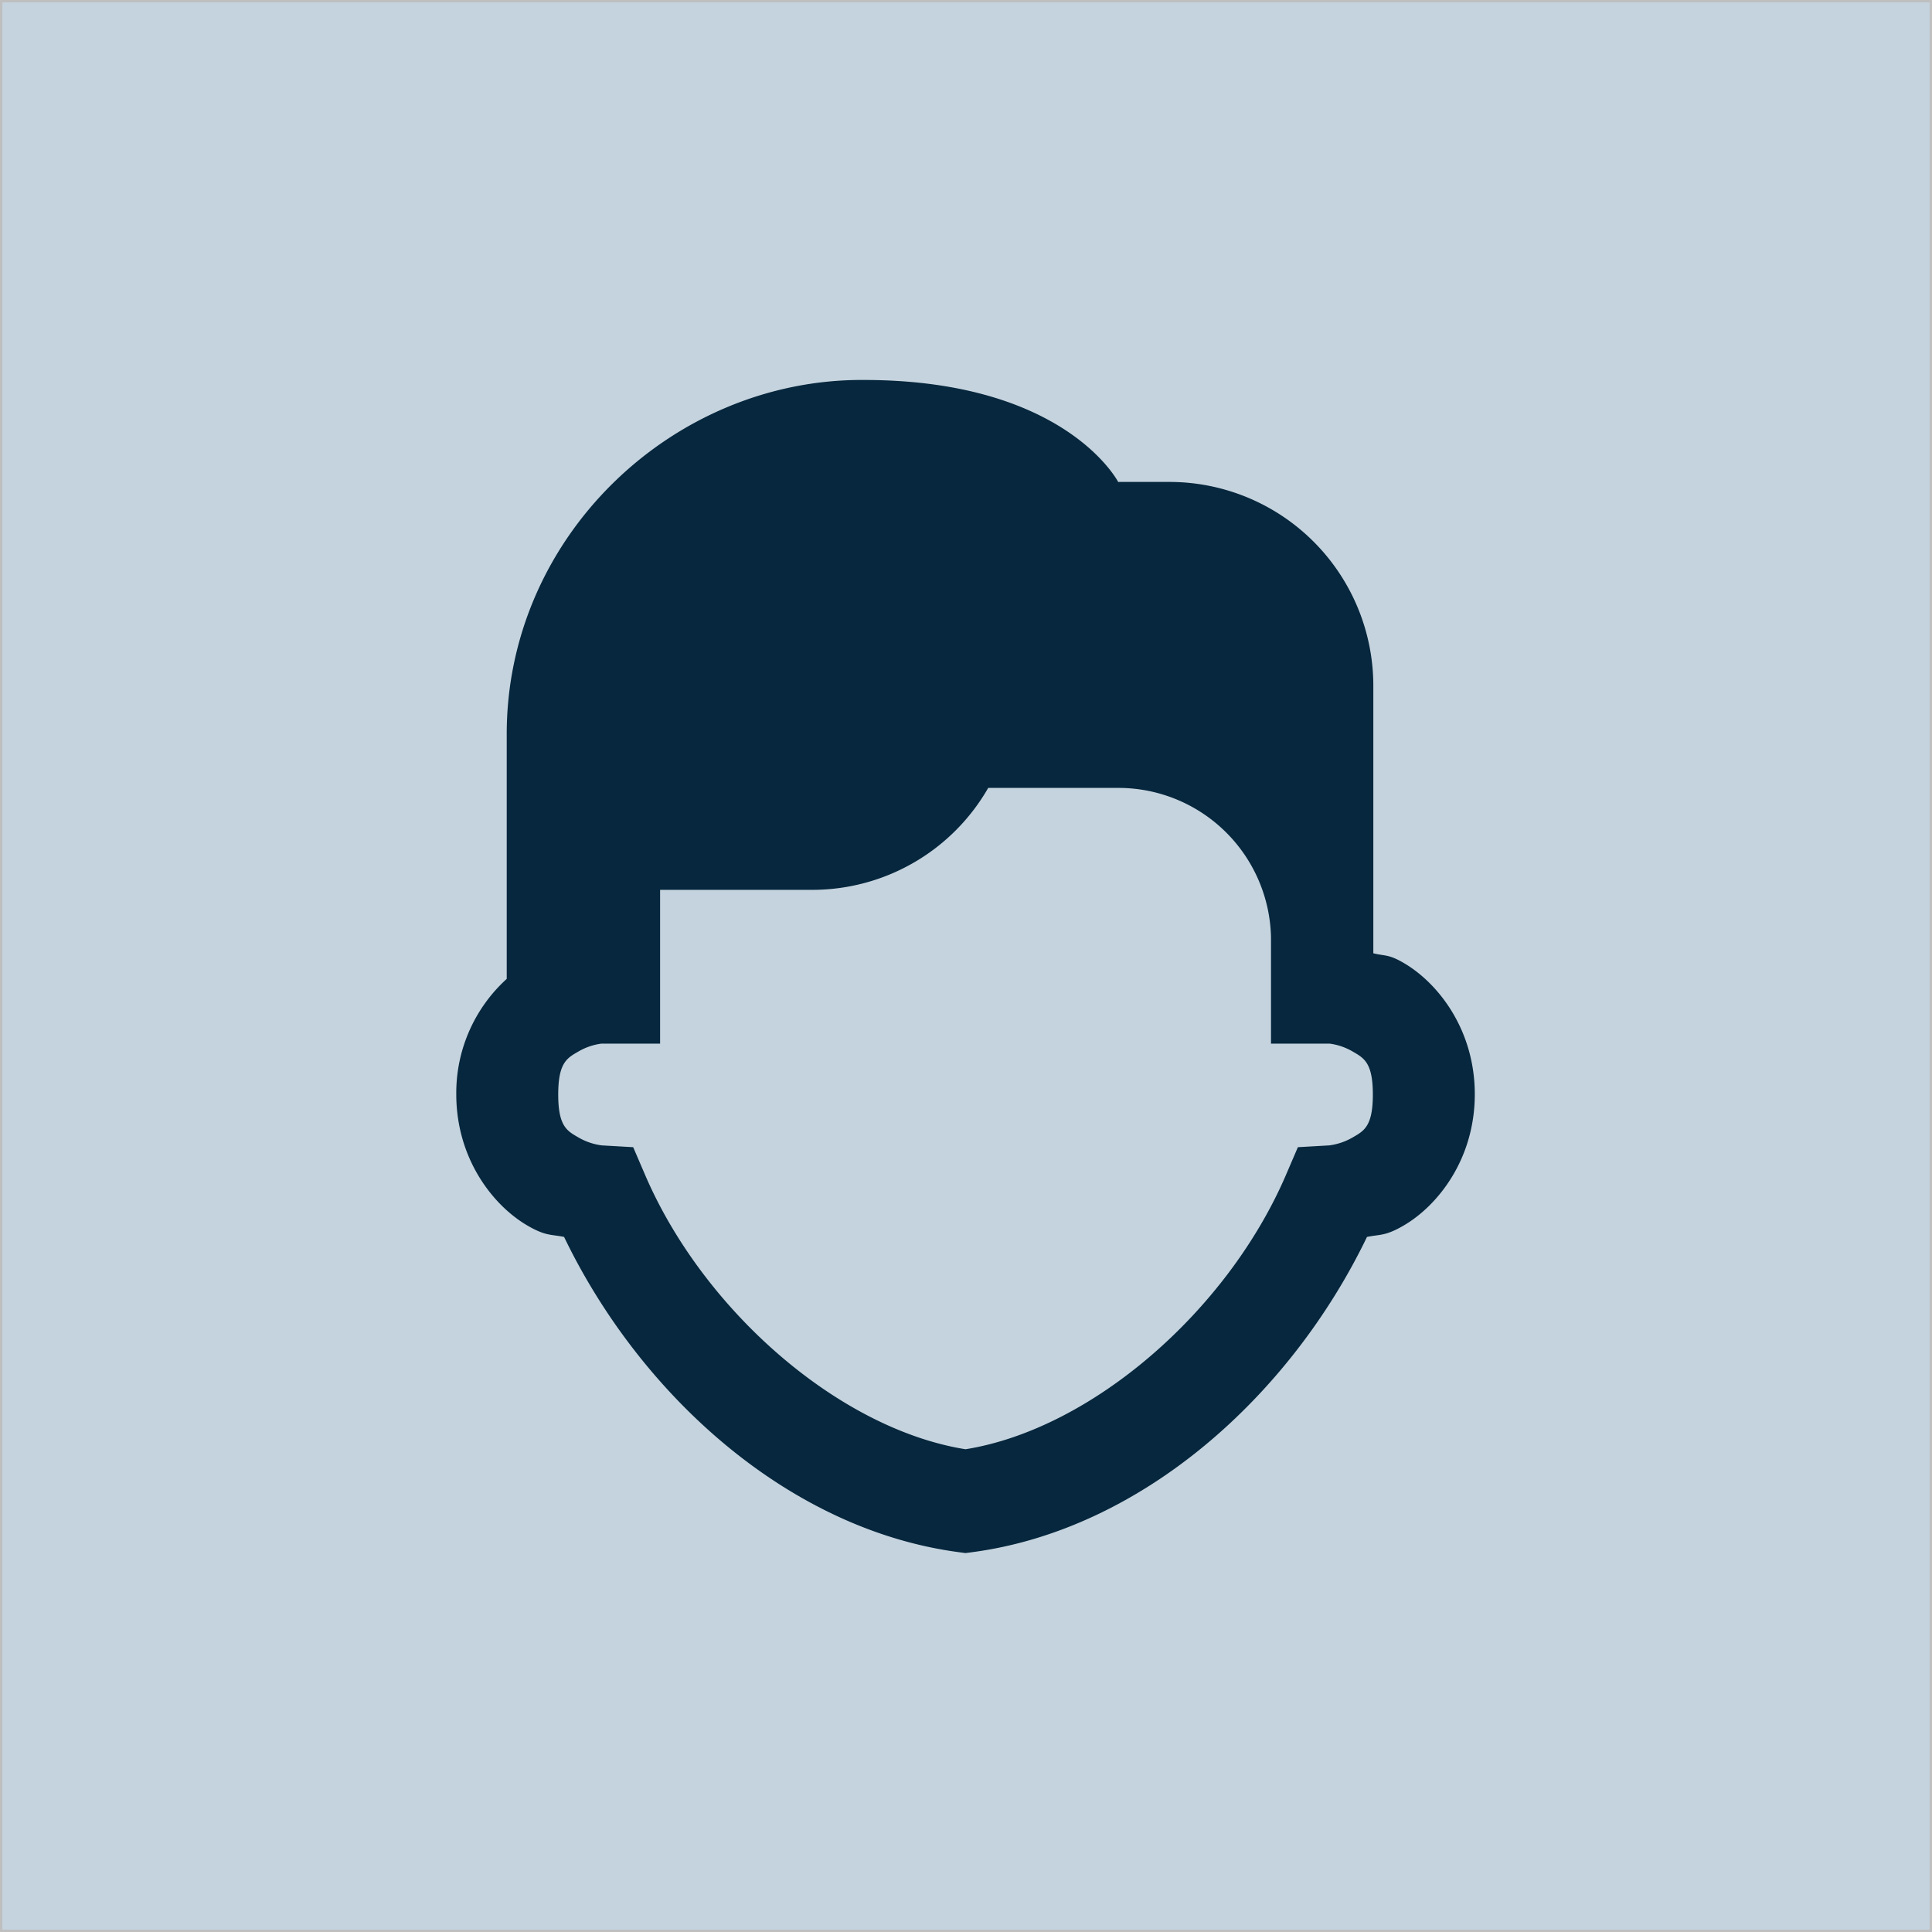 <?xml version="1.0" encoding="UTF-8"?> <svg xmlns="http://www.w3.org/2000/svg" viewBox="0 0 600 600"><g opacity="0.25"><rect x="0.38" y="0.37" width="599.25" height="599.25" fill="#194f7c"></rect><path d="M599.25.75v598.5H.75V.75h598.5M600,0H0V600H600V0Z"></path></g><path d="M268.19,118c-59.52-.32-111.29,49.08-110.82,110.82V304a47.84,47.84,0,0,0-15.67,35.83c0,20,11.37,34.51,22.07,40.76,5.73,3.34,7.35,2.71,11.41,3.55,23.78,49.35,69.9,90.89,122.57,97.9l2.1.28,2.11-.28c52.66-7,98.79-48.57,122.57-97.9,4.06-.84,5.68-.21,11.4-3.55,10.71-6.25,22.08-20.73,22.08-40.76s-11.37-34.53-22.08-40.78c-4.72-2.76-5.74-2.08-9.43-3V213a63.33,63.33,0,0,0-63.32-63.33H347.35v.16S331.2,118,268.19,118ZM306.9,244.69h40.45A47.42,47.42,0,0,1,394.72,291v33.11h18.21a19,19,0,0,1,7.05,2.39c3.53,2.05,6.37,3.39,6.37,13.41s-2.84,11.34-6.37,13.39a19.56,19.56,0,0,1-7.14,2.41l-9.77.56-3.87,9c-18.15,41.87-60.08,78.49-99.35,84.81-39.26-6.31-81.19-42.93-99.34-84.81l-3.87-9-9.77-.56a19.51,19.51,0,0,1-7.14-2.41c-3.53-2.05-6.37-3.36-6.37-13.39s2.84-11.36,6.37-13.41a19,19,0,0,1,7.05-2.39H205V276.35h47.37A63,63,0,0,0,306.9,244.69Z" fill="#06273d"></path></svg> 